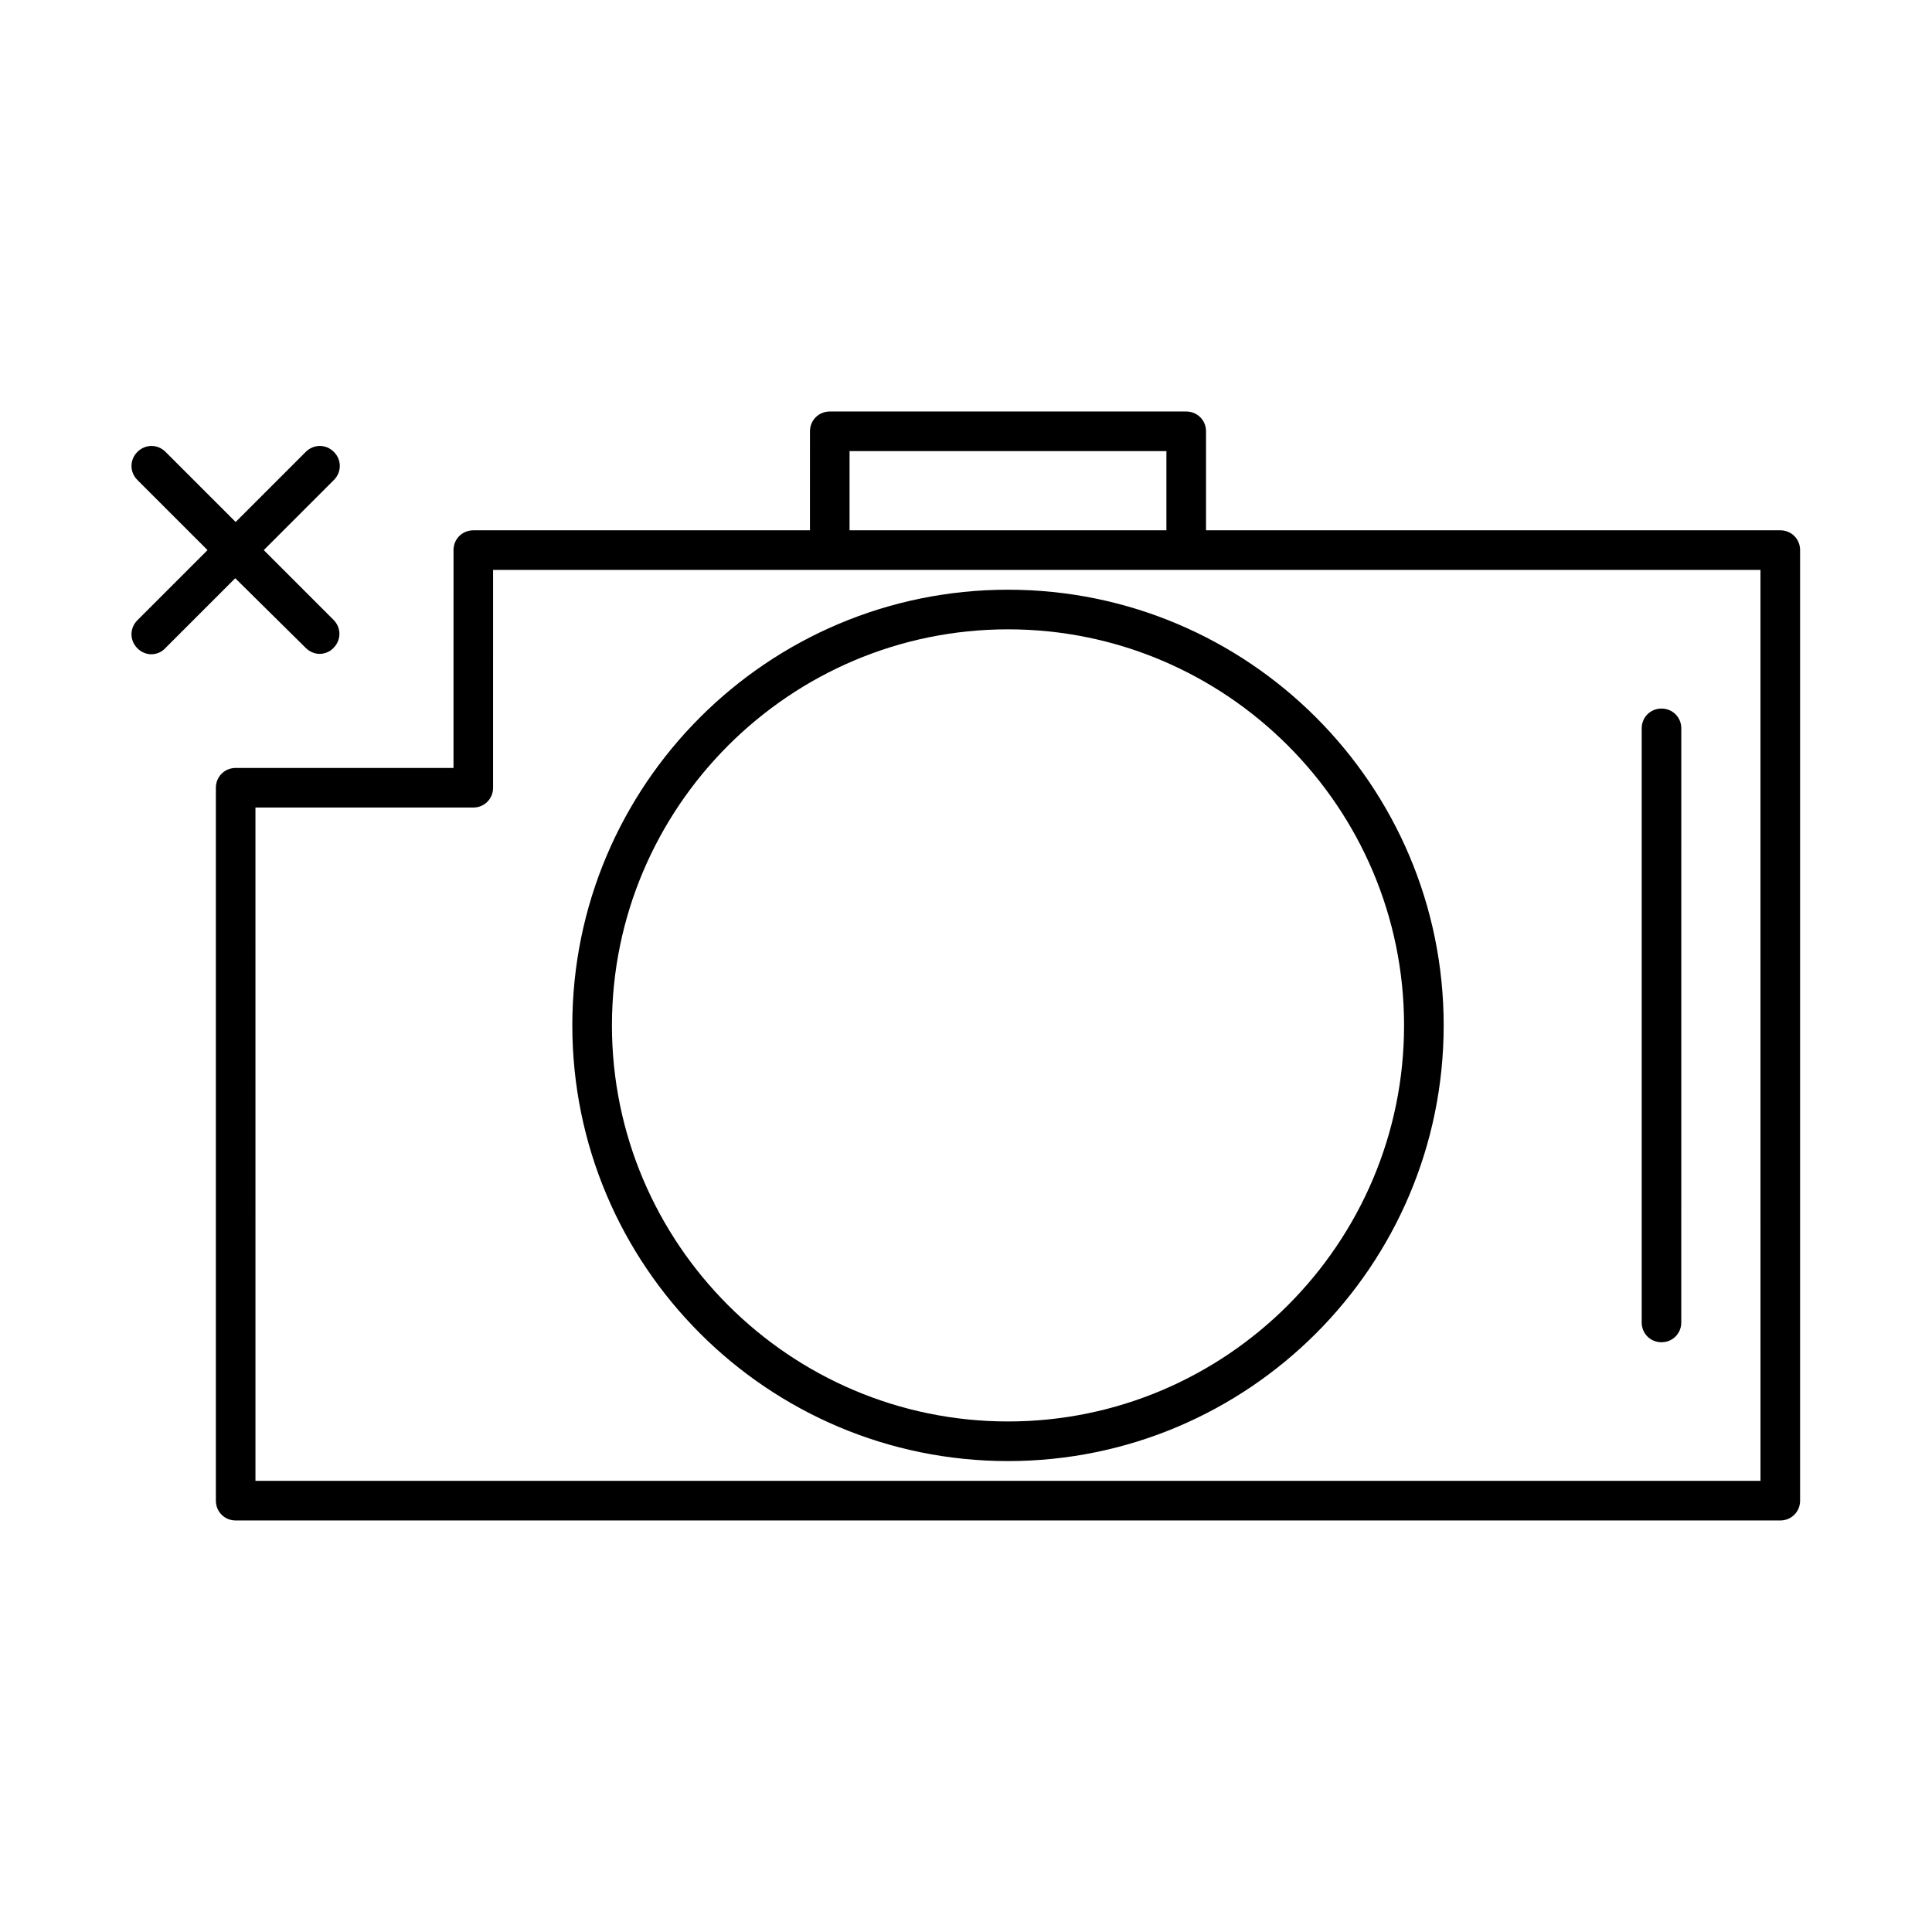 <?xml version="1.0" encoding="UTF-8"?>
<!-- Uploaded to: SVG Repo, www.svgrepo.com, Generator: SVG Repo Mixer Tools -->
<svg fill="#000000" width="800px" height="800px" version="1.1" viewBox="144 144 512 512" xmlns="http://www.w3.org/2000/svg">
 <g>
  <path d="m295.67 415.74c0 63.711 51.746 115.46 115.46 115.46s115.46-51.746 115.46-115.46c0-63.711-51.746-115.46-115.46-115.46s-115.46 51.746-115.46 115.46zm220.42 0c0 57.832-47.129 104.96-104.96 104.96s-104.96-47.129-104.96-104.96c0-57.832 47.129-104.96 104.96-104.96s104.96 47.129 104.96 104.96z"/>
  <path d="m615.8 284.54h-152.19v-26.238c0-2.938-2.309-5.246-5.246-5.246h-94.465c-2.938 0-5.246 2.309-5.246 5.246l-0.004 26.238h-89.215c-2.938 0-5.246 2.309-5.246 5.246l-0.004 57.73h-57.727c-2.938 0-5.246 2.309-5.246 5.246v188.93c0 2.938 2.309 5.246 5.246 5.246h409.34c2.938 0 5.246-2.309 5.246-5.246v-251.91c0.004-2.938-2.309-5.246-5.246-5.246zm-246.66-20.992h83.969v20.992h-83.969zm241.41 272.89h-398.85l-0.004-178.43h57.727c2.938 0 5.246-2.309 5.246-5.246l0.004-57.73h335.87z"/>
  <path d="m584.31 499.71c2.938 0 5.246-2.309 5.246-5.246l0.004-157.44c0-2.938-2.309-5.246-5.246-5.246s-5.246 2.309-5.246 5.246v157.44c-0.004 2.938 2.305 5.246 5.242 5.246z"/>
  <path d="m225.03 315.71c1.051 1.051 2.414 1.574 3.672 1.574s2.731-0.523 3.672-1.574c2.098-2.098 2.098-5.352 0-7.453l-18.473-18.473 18.578-18.578c2.098-2.098 2.098-5.352 0-7.453-2.098-2.098-5.352-2.098-7.453 0l-18.578 18.578-18.578-18.578c-2.098-2.098-5.352-2.098-7.453 0-2.098 2.098-2.098 5.352 0 7.453l18.578 18.578-18.578 18.578c-2.098 2.098-2.098 5.352 0 7.453 1.051 1.051 2.414 1.574 3.672 1.574 1.258 0 2.731-0.523 3.672-1.574l18.578-18.578z"/>
 </g>
</svg>